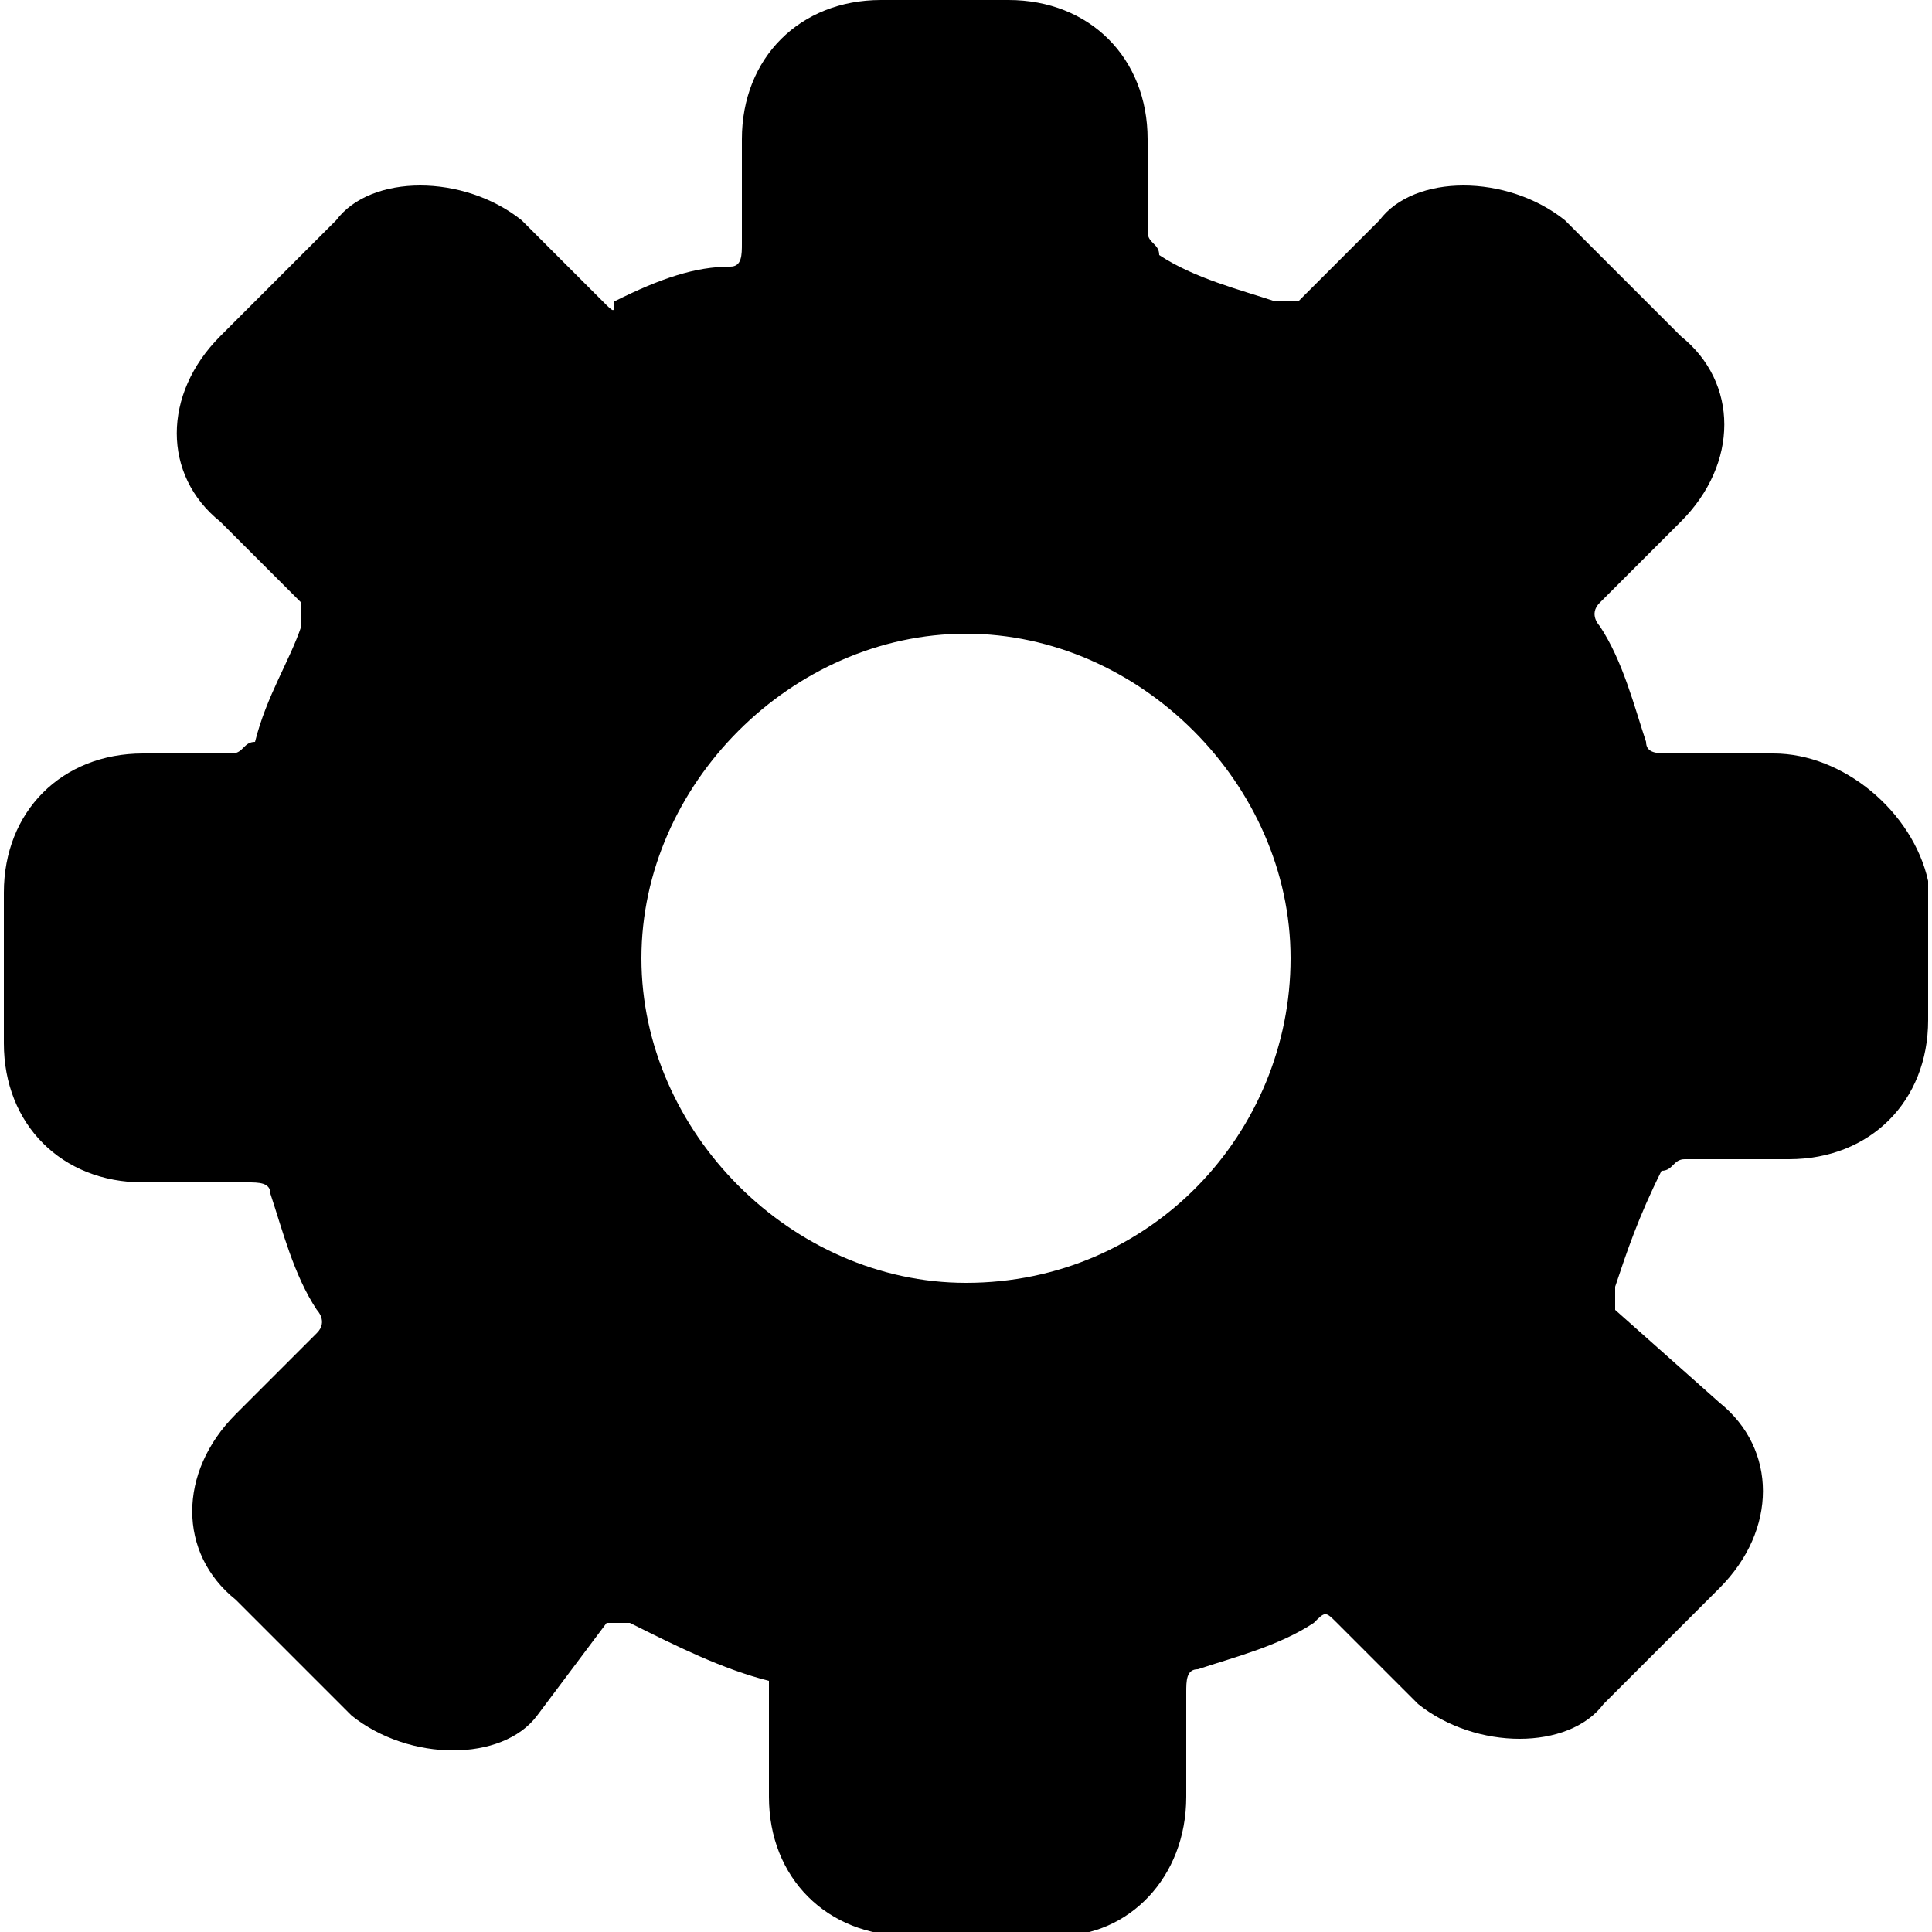<?xml version="1.0" encoding="utf-8"?>
<!-- Generator: Adobe Illustrator 21.1.0, SVG Export Plug-In . SVG Version: 6.00 Build 0)  -->
<svg version="1.1" id="Layer_1" xmlns="http://www.w3.org/2000/svg" xmlns:xlink="http://www.w3.org/1999/xlink" x="0px" y="0px"
	 viewBox="0 0 50 50" style="enable-background:new 0 0 50 50;" xml:space="preserve">
<path d="M45.9,19.5h-2.7c-0.3,0-0.6,0-0.6-0.3c-0.3-0.9-0.6-2.1-1.2-3c0,0-0.3-0.3,0-0.6l2.1-2.1c1.5-1.5,1.5-3.6,0-4.8l-3-3
	c-1.5-1.2-3.9-1.2-4.8,0l-2.1,2.1c0,0-0.3,0-0.6,0c-0.9-0.3-2.1-0.6-3-1.2c0-0.3-0.3-0.3-0.3-0.6V3.6c0-2.1-1.5-3.6-3.6-3.6h-3.3
	c-2.1,0-3.6,1.5-3.6,3.6v2.7c0,0.3,0,0.6-0.3,0.6c-0.9,0-1.8,0.3-3,0.9c0,0.3,0,0.3-0.3,0l-2.1-2.1c-1.5-1.2-3.9-1.2-4.8,0l-3,3
	c-1.5,1.5-1.5,3.6,0,4.8l2.1,2.1c0,0.3,0,0.3,0,0.6c-0.3,0.9-0.9,1.8-1.2,3c-0.3,0-0.3,0.3-0.6,0.3H3.7c-2.1,0-3.6,1.5-3.6,3.6v3.9
	c0,2.1,1.5,3.6,3.6,3.6h2.7c0.3,0,0.6,0,0.6,0.3c0.3,0.9,0.6,2.1,1.2,3c0,0,0.3,0.3,0,0.6l-2.1,2.1c-1.5,1.5-1.5,3.6,0,4.8l3,3
	c1.5,1.2,3.9,1.2,4.8,0l1.8-2.4c0,0,0.3,0,0.6,0c1.2,0.6,2.4,1.2,3.6,1.5v3c0,2.1,1.5,3.6,3.6,3.6h3.9c1.8,0,3.3-1.5,3.3-3.6v-2.7
	c0-0.3,0-0.6,0.3-0.6c0.9-0.3,2.1-0.6,3-1.2c0.3-0.3,0.3-0.3,0.6,0l2.1,2.1c1.5,1.2,3.9,1.2,4.8,0l3-3c1.5-1.5,1.5-3.6,0-4.8
	l-2.7-2.4c0-0.3,0-0.3,0-0.6c0.3-0.9,0.6-1.8,1.2-3c0.3,0,0.3-0.3,0.6-0.3h2.7c2.1,0,3.6-1.5,3.6-3.6v-3.6
	C49.5,21,47.7,19.5,45.9,19.5z M25,33.2c-4.5,0-8.4-3.9-8.4-8.4s3.9-8.4,8.4-8.4s8.4,3.9,8.4,8.4S29.8,33.2,25,33.2z"/>
</svg>
